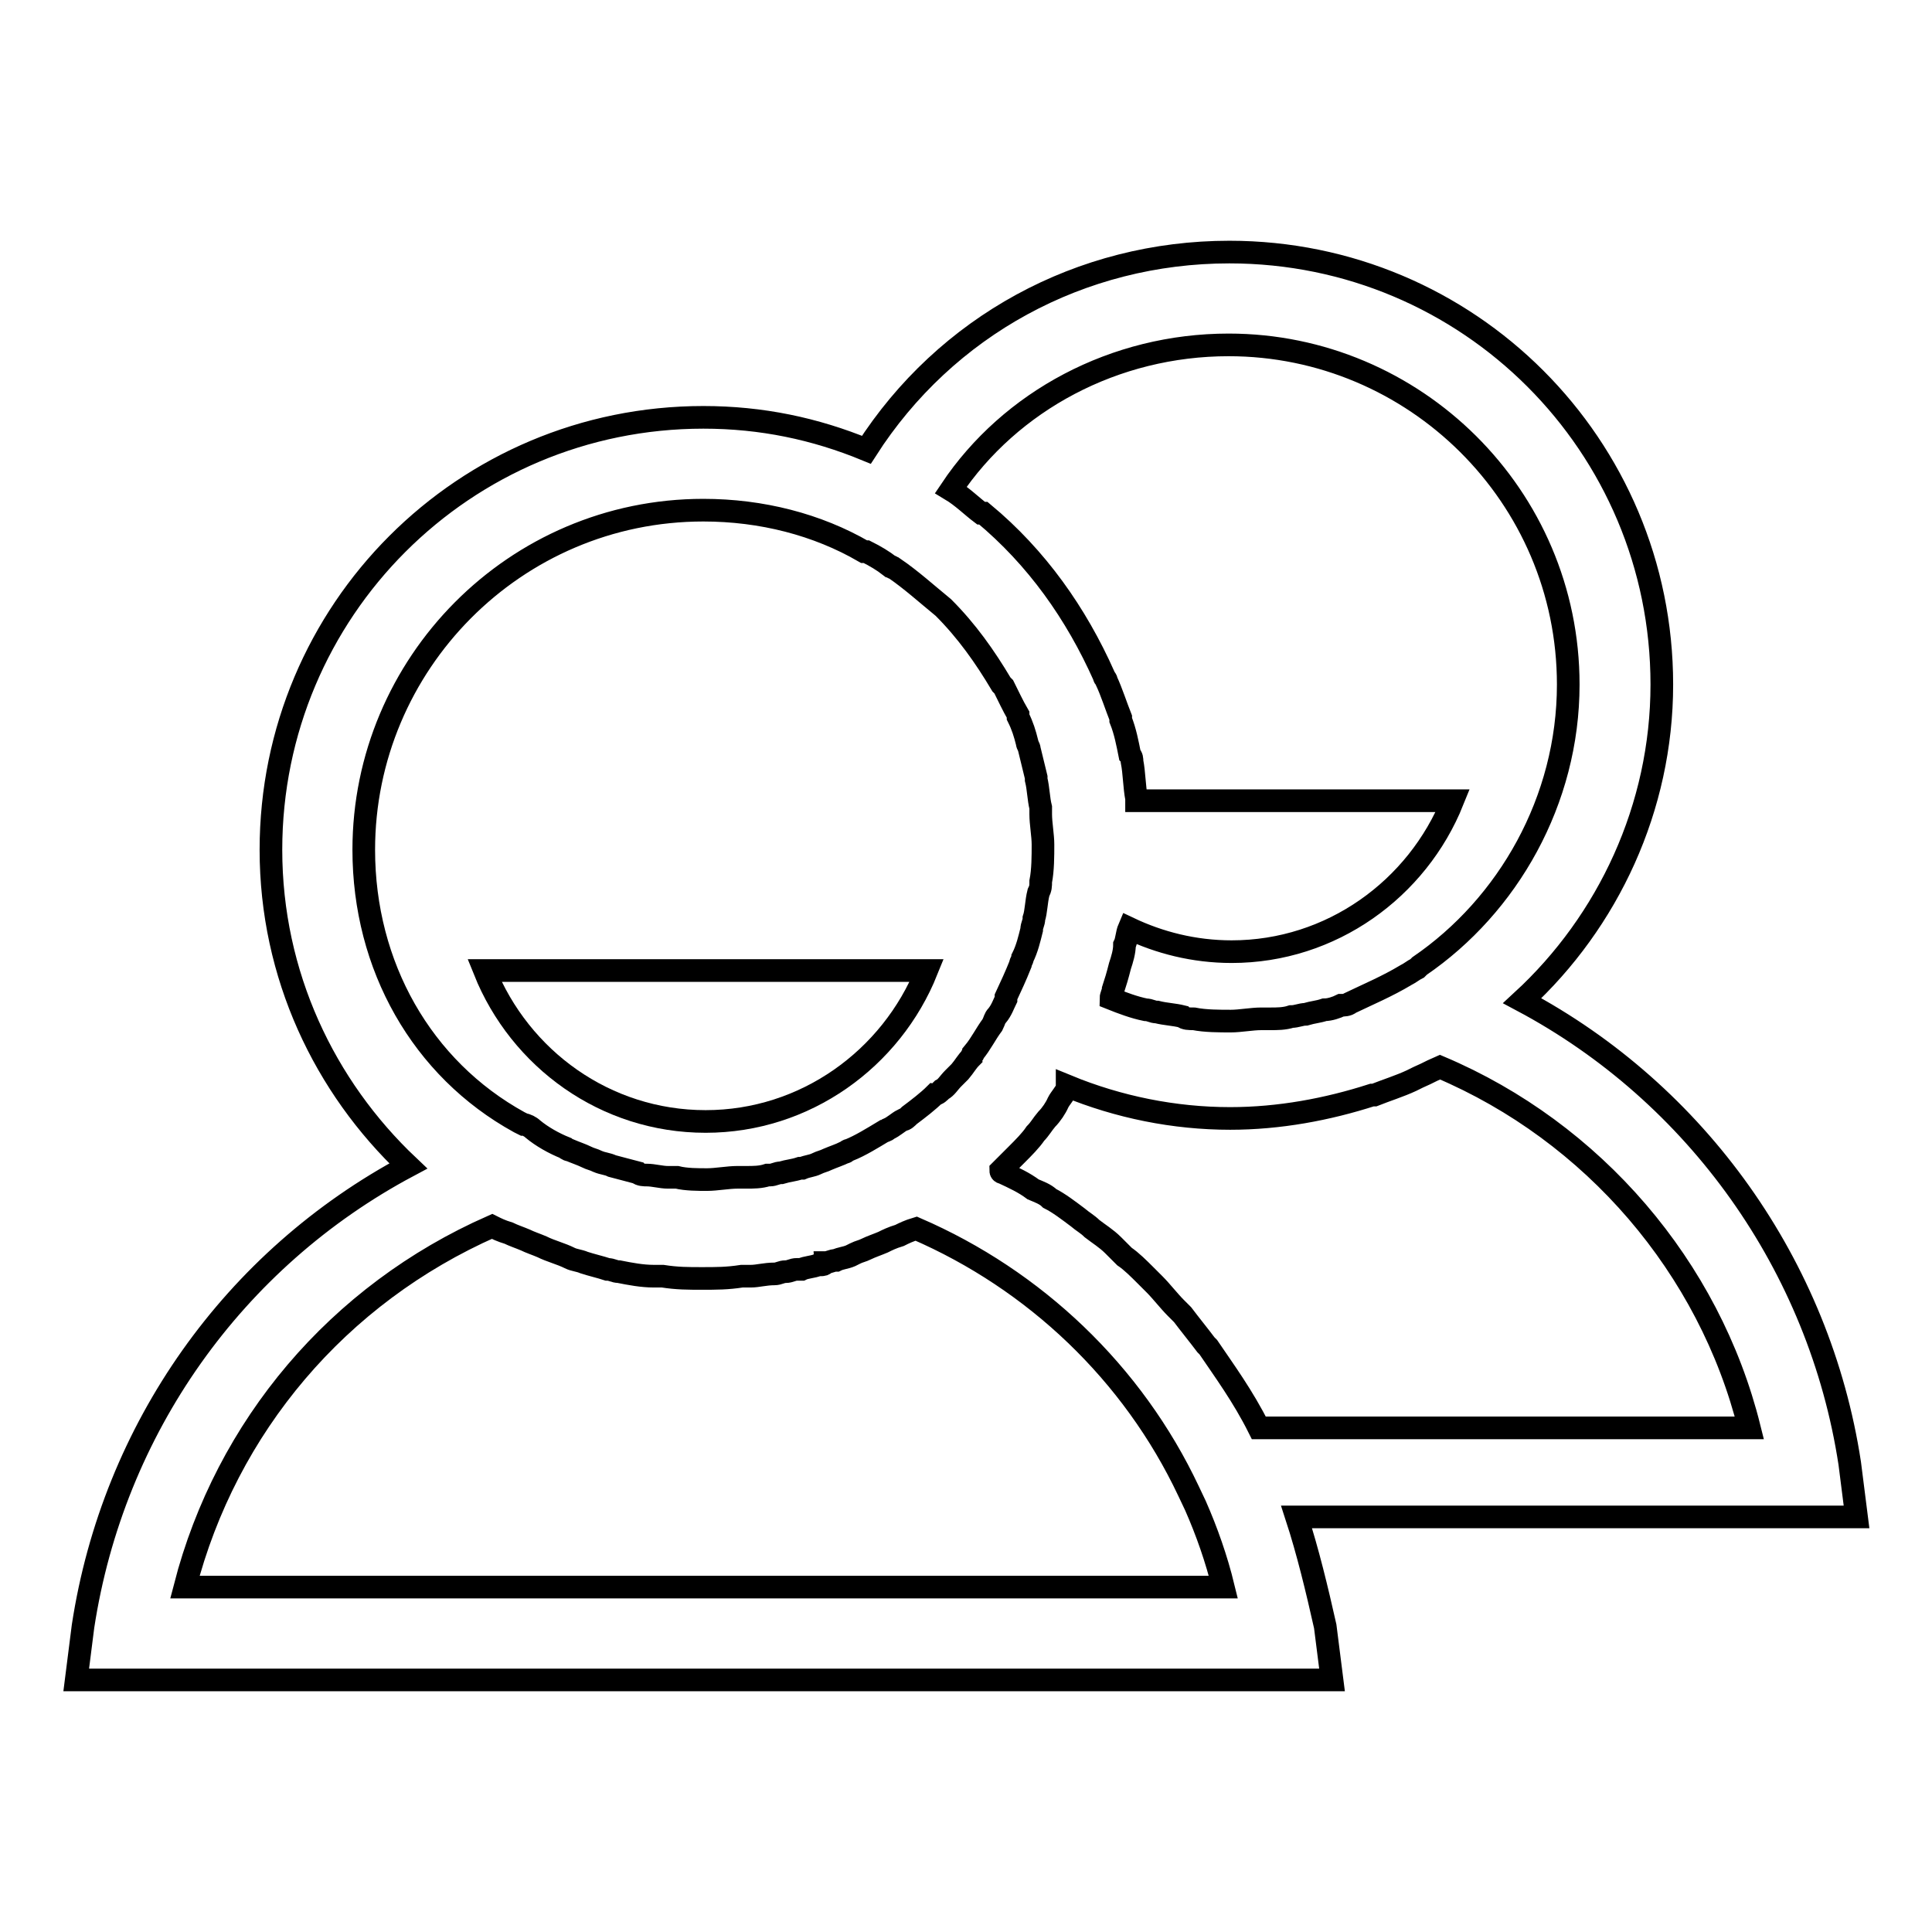 <?xml version="1.0" encoding="utf-8"?>
<!-- Svg Vector Icons : http://www.onlinewebfonts.com/icon -->
<!DOCTYPE svg PUBLIC "-//W3C//DTD SVG 1.1//EN" "http://www.w3.org/Graphics/SVG/1.1/DTD/svg11.dtd">
<svg version="1.1" xmlns="http://www.w3.org/2000/svg" xmlns:xlink="http://www.w3.org/1999/xlink" x="0px" y="0px" viewBox="0 0 256 256" enable-background="new 0 0 256 256" xml:space="preserve">
<g><g><path stroke-width="3" fill-opacity="0" stroke="#000000"  d="M171.8,201H246l-0.9-7.1c-4-26.2-20.3-49-43.4-61.3c11.4-10.5,18.5-25.6,18.5-41.9c0-31.7-25.6-57.3-57.3-57.3c-19.7,0-37.6,9.8-48.1,26.2c-6.8-2.8-13.9-4.3-21.6-4.3c-31.7,0-57.3,25.6-57.3,57.3c0,16.6,7.1,31.4,18.2,41.9c-23.1,12.3-39.1,34.8-43.1,61l-0.9,7.1h166.4l-0.9-7.1C174.5,210.6,173.3,205.6,171.8,201z M162.8,45.7c24.6,0,45,20,45,45c0,15.4-8,29.3-19.7,37.3l-0.3,0.3c-0.6,0.3-0.9,0.6-1.5,0.9c-2.5,1.5-4.9,2.5-7.4,3.7c-0.3,0.3-0.9,0.3-1.2,0.3c-0.6,0.3-1.5,0.6-2.2,0.6c-0.9,0.3-1.5,0.3-2.5,0.6c-0.6,0-1.2,0.3-1.9,0.3c-0.9,0.3-1.9,0.3-2.8,0.3c-0.3,0-0.9,0-1.2,0c-1.2,0-2.8,0.3-4,0.3c-1.5,0-3.4,0-4.9-0.3c-0.6,0-1.2,0-1.5-0.3c-1.2-0.3-2.2-0.3-3.4-0.6c-0.6,0-0.9-0.3-1.5-0.3c-1.5-0.3-3.1-0.9-4.6-1.5c0-0.3,0.3-0.9,0.3-1.2c0.3-0.9,0.6-1.9,0.9-3.1c0.3-0.9,0.6-1.9,0.6-2.8c0.3-0.6,0.3-1.5,0.6-2.2c4,1.9,8.6,3.1,13.6,3.1c13.2,0,24.6-8.3,29.3-20h-41.9v-0.3c-0.3-1.5-0.3-3.4-0.6-4.9c0-0.3,0-0.6-0.3-0.9c-0.3-1.5-0.6-3.1-1.2-4.6c0,0,0,0,0-0.3c-0.6-1.5-1.2-3.4-1.9-4.9c0-0.3-0.3-0.3-0.3-0.6c-3.7-8.3-8.9-15.7-16-21.6c0,0,0,0-0.3,0c-1.2-0.9-2.5-2.2-4-3.1C133.9,53.1,147.7,45.7,162.8,45.7z M48.2,112.6c0-24.6,20-45,45-45c7.7,0,15.1,1.9,21.3,5.5c0,0,0,0,0.3,0c1.2,0.6,2.2,1.2,3.1,1.9c0.3,0,0.3,0.3,0.6,0.3c2.2,1.5,4.3,3.4,6.5,5.2l0,0c3.1,3.1,5.5,6.5,7.7,10.2L133,91c0.6,1.2,1.2,2.5,1.9,3.7c0,0,0,0,0,0.3c0.6,1.2,0.9,2.2,1.2,3.4c0,0.3,0.3,0.6,0.3,0.9c0.3,1.2,0.6,2.5,0.9,3.7v0.3c0.3,1.2,0.3,2.5,0.6,3.7c0,0.3,0,0.6,0,0.9c0,1.2,0.3,2.8,0.3,4c0,1.5,0,3.4-0.3,4.9c0,0.6,0,0.9-0.3,1.5c-0.3,1.2-0.3,2.5-0.6,3.4c0,0.6-0.3,0.9-0.3,1.5c-0.3,1.2-0.6,2.5-1.2,3.7c0,0.3-0.3,0.6-0.3,0.9c-0.6,1.5-1.2,2.8-1.9,4.3v0.3c-0.3,0.6-0.6,1.5-1.2,2.2c-0.3,0.3-0.3,0.6-0.6,1.2c-0.9,1.2-1.5,2.5-2.5,3.7c0,0.3-0.3,0.3-0.3,0.6c-0.6,0.6-0.9,1.2-1.5,1.9c-0.3,0.3-0.6,0.6-0.9,0.9c-0.6,0.6-0.9,1.2-1.5,1.5c-0.3,0.3-0.6,0.6-0.9,0.6c-0.9,0.9-2.2,1.9-3.4,2.8c-0.3,0.3-0.6,0.6-0.9,0.6c-0.6,0.3-1.2,0.9-1.9,1.2c-0.3,0.3-0.6,0.3-0.6,0.3c-1.5,0.9-3.1,1.9-4.6,2.5c-0.3,0-0.3,0.3-0.6,0.3c-0.6,0.3-1.5,0.6-2.2,0.9c-0.6,0.3-0.9,0.3-1.5,0.6c-0.6,0.3-1.2,0.3-1.9,0.6h-0.3c-0.9,0.3-1.5,0.3-2.5,0.6c-0.6,0-0.9,0.3-1.5,0.3l0,0h-0.3c-0.9,0.3-1.9,0.3-2.8,0.3c-0.3,0-0.9,0-1.2,0c-1.2,0-2.8,0.3-4,0.3s-2.8,0-4-0.3c-0.3,0-0.9,0-1.2,0c-0.9,0-1.9-0.3-2.8-0.3c-0.3,0-0.9,0-1.2-0.3c-1.2-0.3-2.2-0.6-3.4-0.9c-0.6-0.3-1.2-0.3-1.9-0.6c-0.6-0.3-0.9-0.3-1.5-0.6c-0.6-0.3-1.5-0.6-2.2-0.9c-0.3,0-0.6-0.3-0.6-0.3c-1.5-0.6-3.1-1.5-4.3-2.5c-0.3-0.3-0.9-0.6-1.2-0.6l-0.6-0.3C55.9,141.6,48.2,128,48.2,112.6z M24.5,210.3c5.5-21.3,20.3-38.8,40.7-47.8c0.6,0.3,1.2,0.6,2.2,0.9c0.6,0.3,1.5,0.6,2.2,0.9c0.6,0.3,1.5,0.6,2.2,0.9c1.2,0.6,2.5,0.9,3.7,1.5c0.6,0.3,1.2,0.3,1.9,0.6c0.9,0.3,2.2,0.6,3.1,0.9c0.6,0,0.9,0.3,1.5,0.3c1.5,0.3,3.1,0.6,4.6,0.6c0.3,0,0.9,0,1.2,0c1.9,0.3,3.4,0.3,5.2,0.3c1.9,0,3.4,0,5.3-0.3c0.3,0,0.9,0,1.2,0c0.9,0,1.9-0.3,3.1-0.3l0,0l0,0c0.6,0,0.9-0.3,1.5-0.3s0.9-0.3,1.5-0.3c0.3,0,0.3,0,0.6,0l0,0c0.6-0.3,1.5-0.3,2.2-0.6h0.3c0.3,0,0.6,0,0.6-0.3c0.6,0,0.9-0.3,1.5-0.3c0.6-0.3,1.2-0.3,1.9-0.6l0,0l0.6-0.3l0,0c0.6-0.3,0.9-0.3,1.5-0.6s1.5-0.6,2.2-0.9c0.6-0.3,1.2-0.6,2.2-0.9c0.6-0.3,1.2-0.6,2.2-0.9c15.7,6.8,28.7,19.1,36.1,34.8l0.9,1.9c1.5,3.4,2.8,7.1,3.7,10.8L24.5,210.3L24.5,210.3z M160.1,178.5l-0.3-0.3c-0.9-1.2-2.2-2.8-3.1-4c-0.3-0.3-0.6-0.6-0.9-0.9c-0.9-0.9-1.9-2.2-2.8-3.1c-0.3-0.3-0.9-0.9-1.2-1.2c-0.9-0.9-1.9-1.9-2.8-2.5c-0.6-0.6-0.9-0.9-1.5-1.5c-0.9-0.9-1.9-1.5-2.8-2.2c-0.6-0.6-1.2-0.9-1.9-1.5c-1.2-0.9-2.5-1.9-3.7-2.5c-0.6-0.6-1.5-0.9-2.2-1.2c-1.2-0.9-2.5-1.5-4-2.2c0,0-0.3,0-0.3-0.3c0.3-0.3,0.3-0.3,0.6-0.6c0.6-0.6,0.9-0.9,1.5-1.5c0.9-0.9,1.9-1.9,2.5-2.8c0.6-0.6,0.9-1.2,1.5-1.9c0.6-0.6,1.2-1.5,1.5-2.2c0.3-0.6,0.9-1.2,1.2-1.9c0,0,0,0,0-0.3c6.8,2.8,14.2,4.3,21.6,4.3c6.5,0,12.9-1.2,18.8-3.1h0.3c1.5-0.6,3.4-1.2,4.9-1.9c0.6-0.3,1.2-0.6,1.9-0.9c0.6-0.3,1.2-0.6,1.9-0.9c20.3,8.6,35.7,26.5,41,47.8h-65C164.7,185,162.2,181.6,160.1,178.5z"/><path stroke-width="3" fill-opacity="0" stroke="#000000"  d="M93.5,148.6c13.2,0,24.6-8.3,29.3-20H64.2C68.9,140.3,80.2,148.6,93.5,148.6z"/></g></g>
</svg>